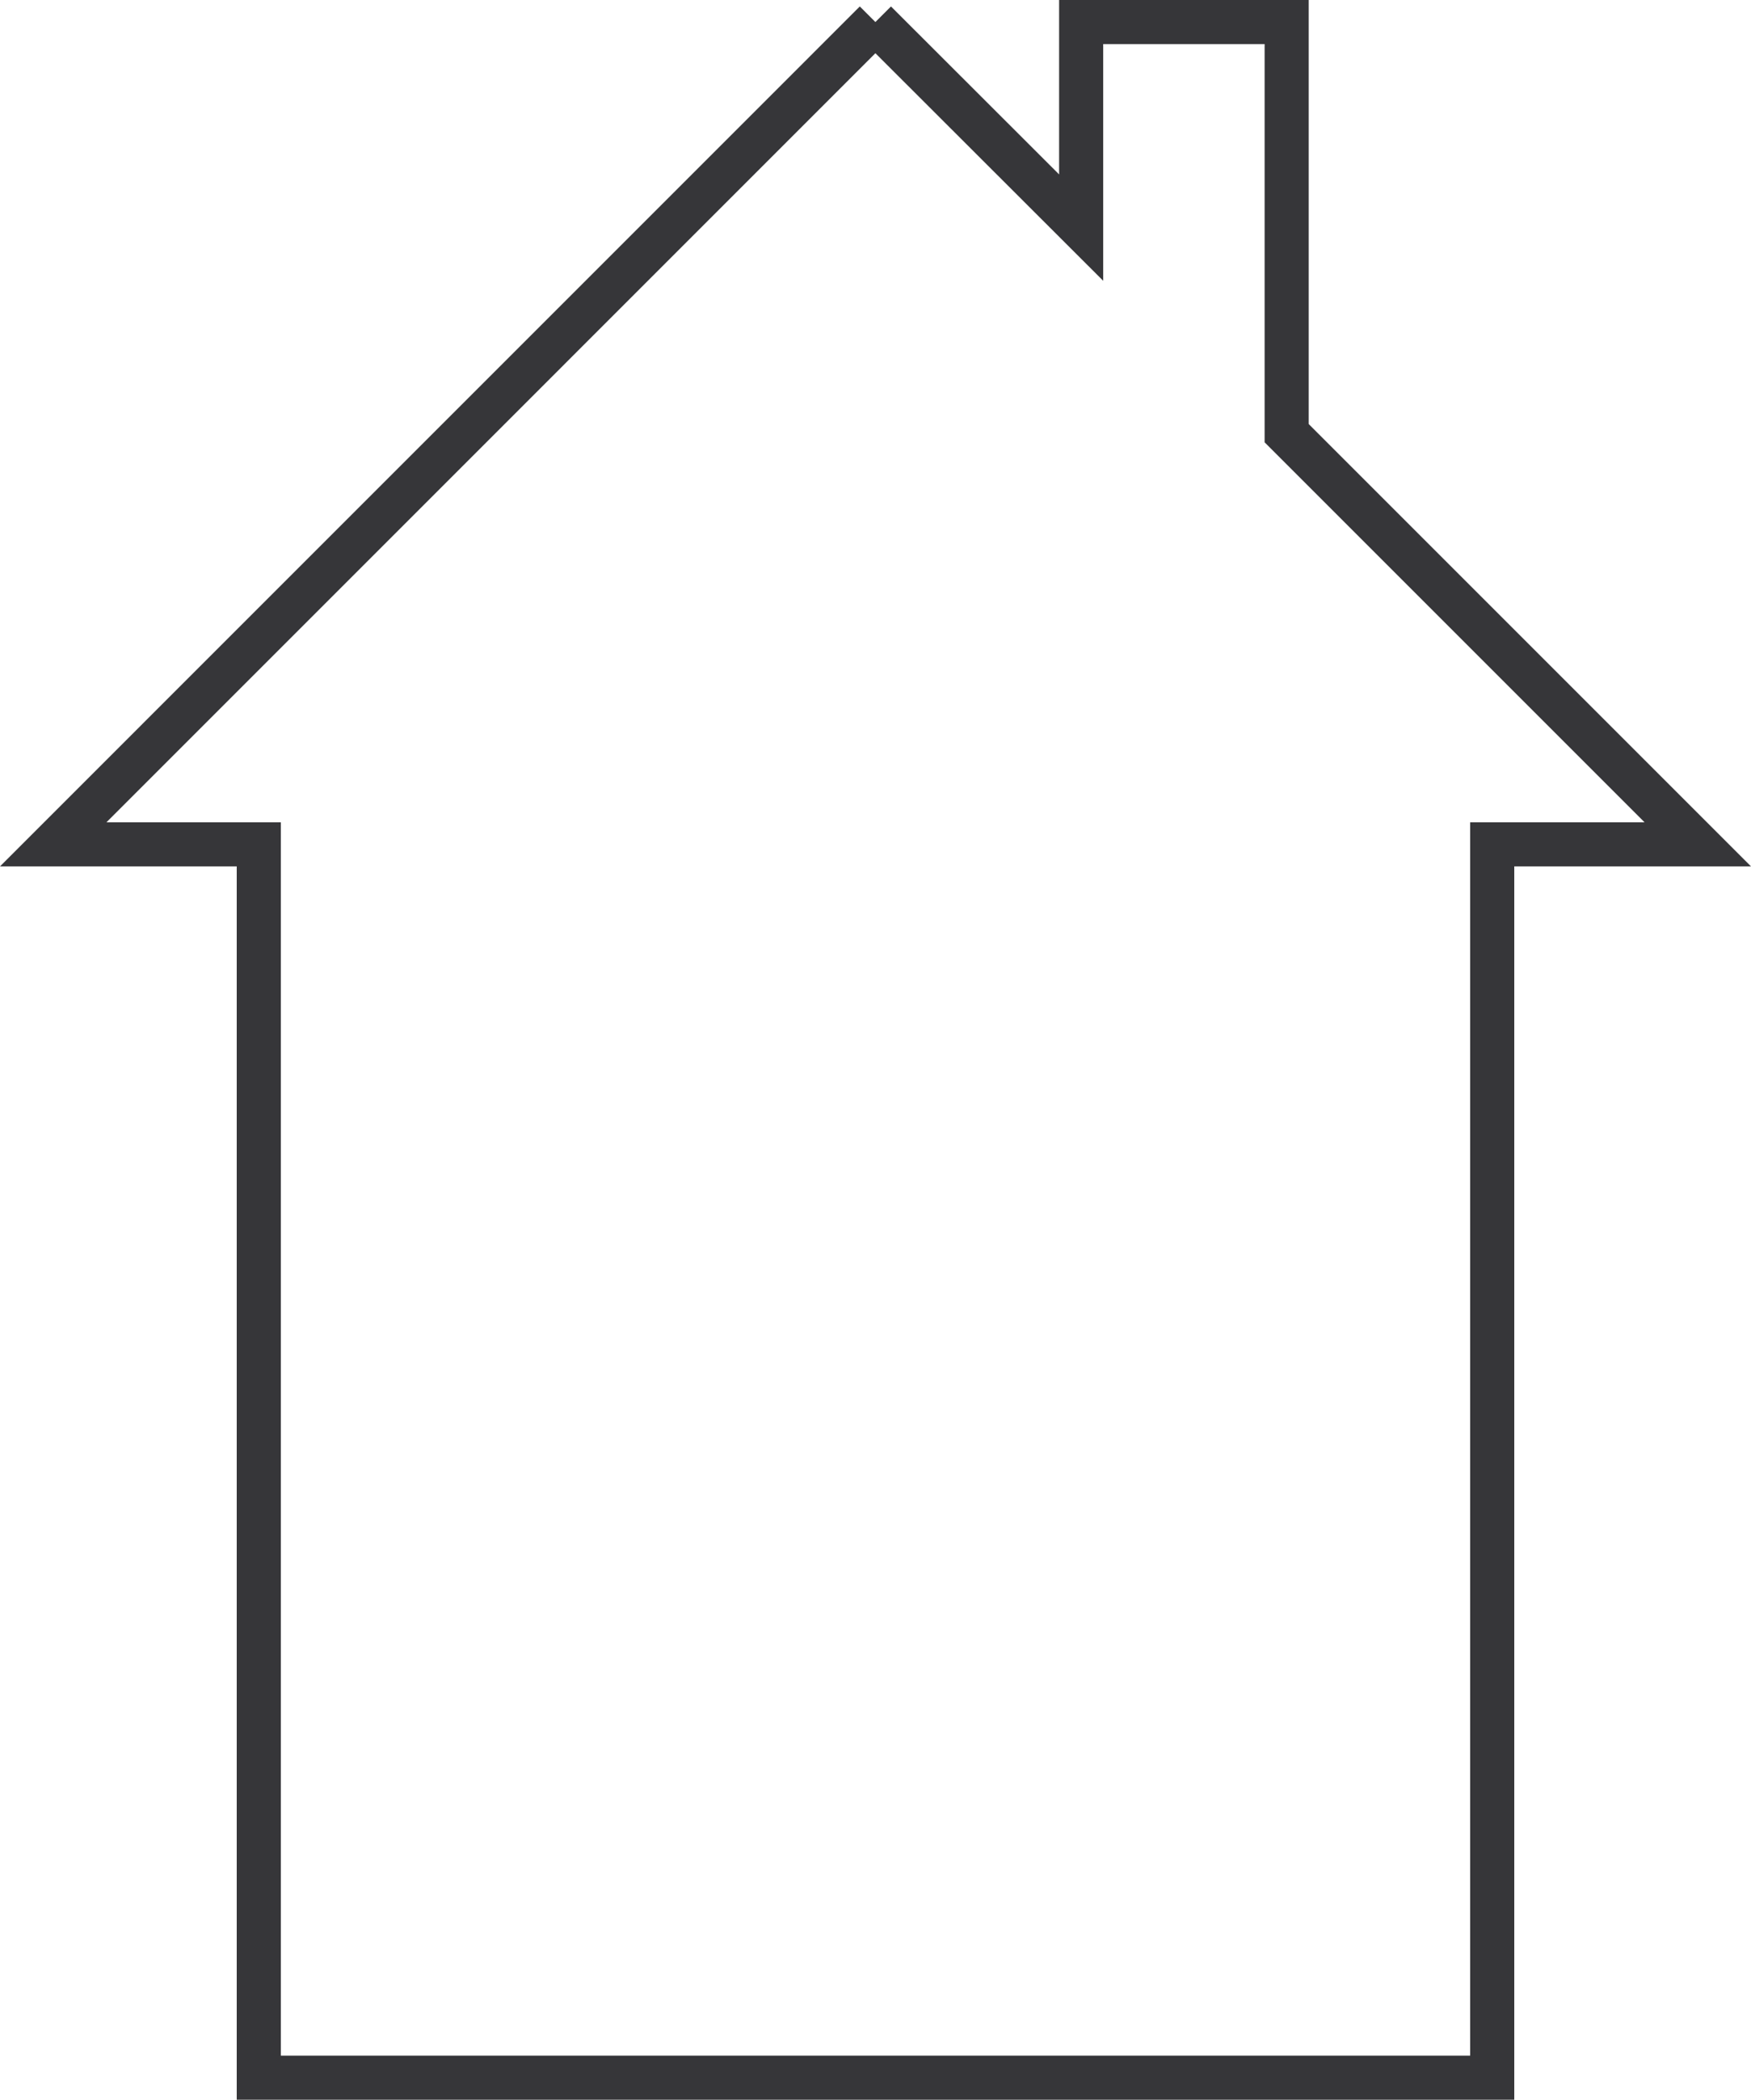 <svg xmlns="http://www.w3.org/2000/svg" width="124.249" height="148.981"><path fill="none" stroke="#363639" stroke-width="3.129" d="M62.117 1.564 76.718 16.15V1.564H91.3v29.172l29.172 29.172h-14.586v87.508H18.363V59.908H3.777l58.34-58.344"/></svg>
